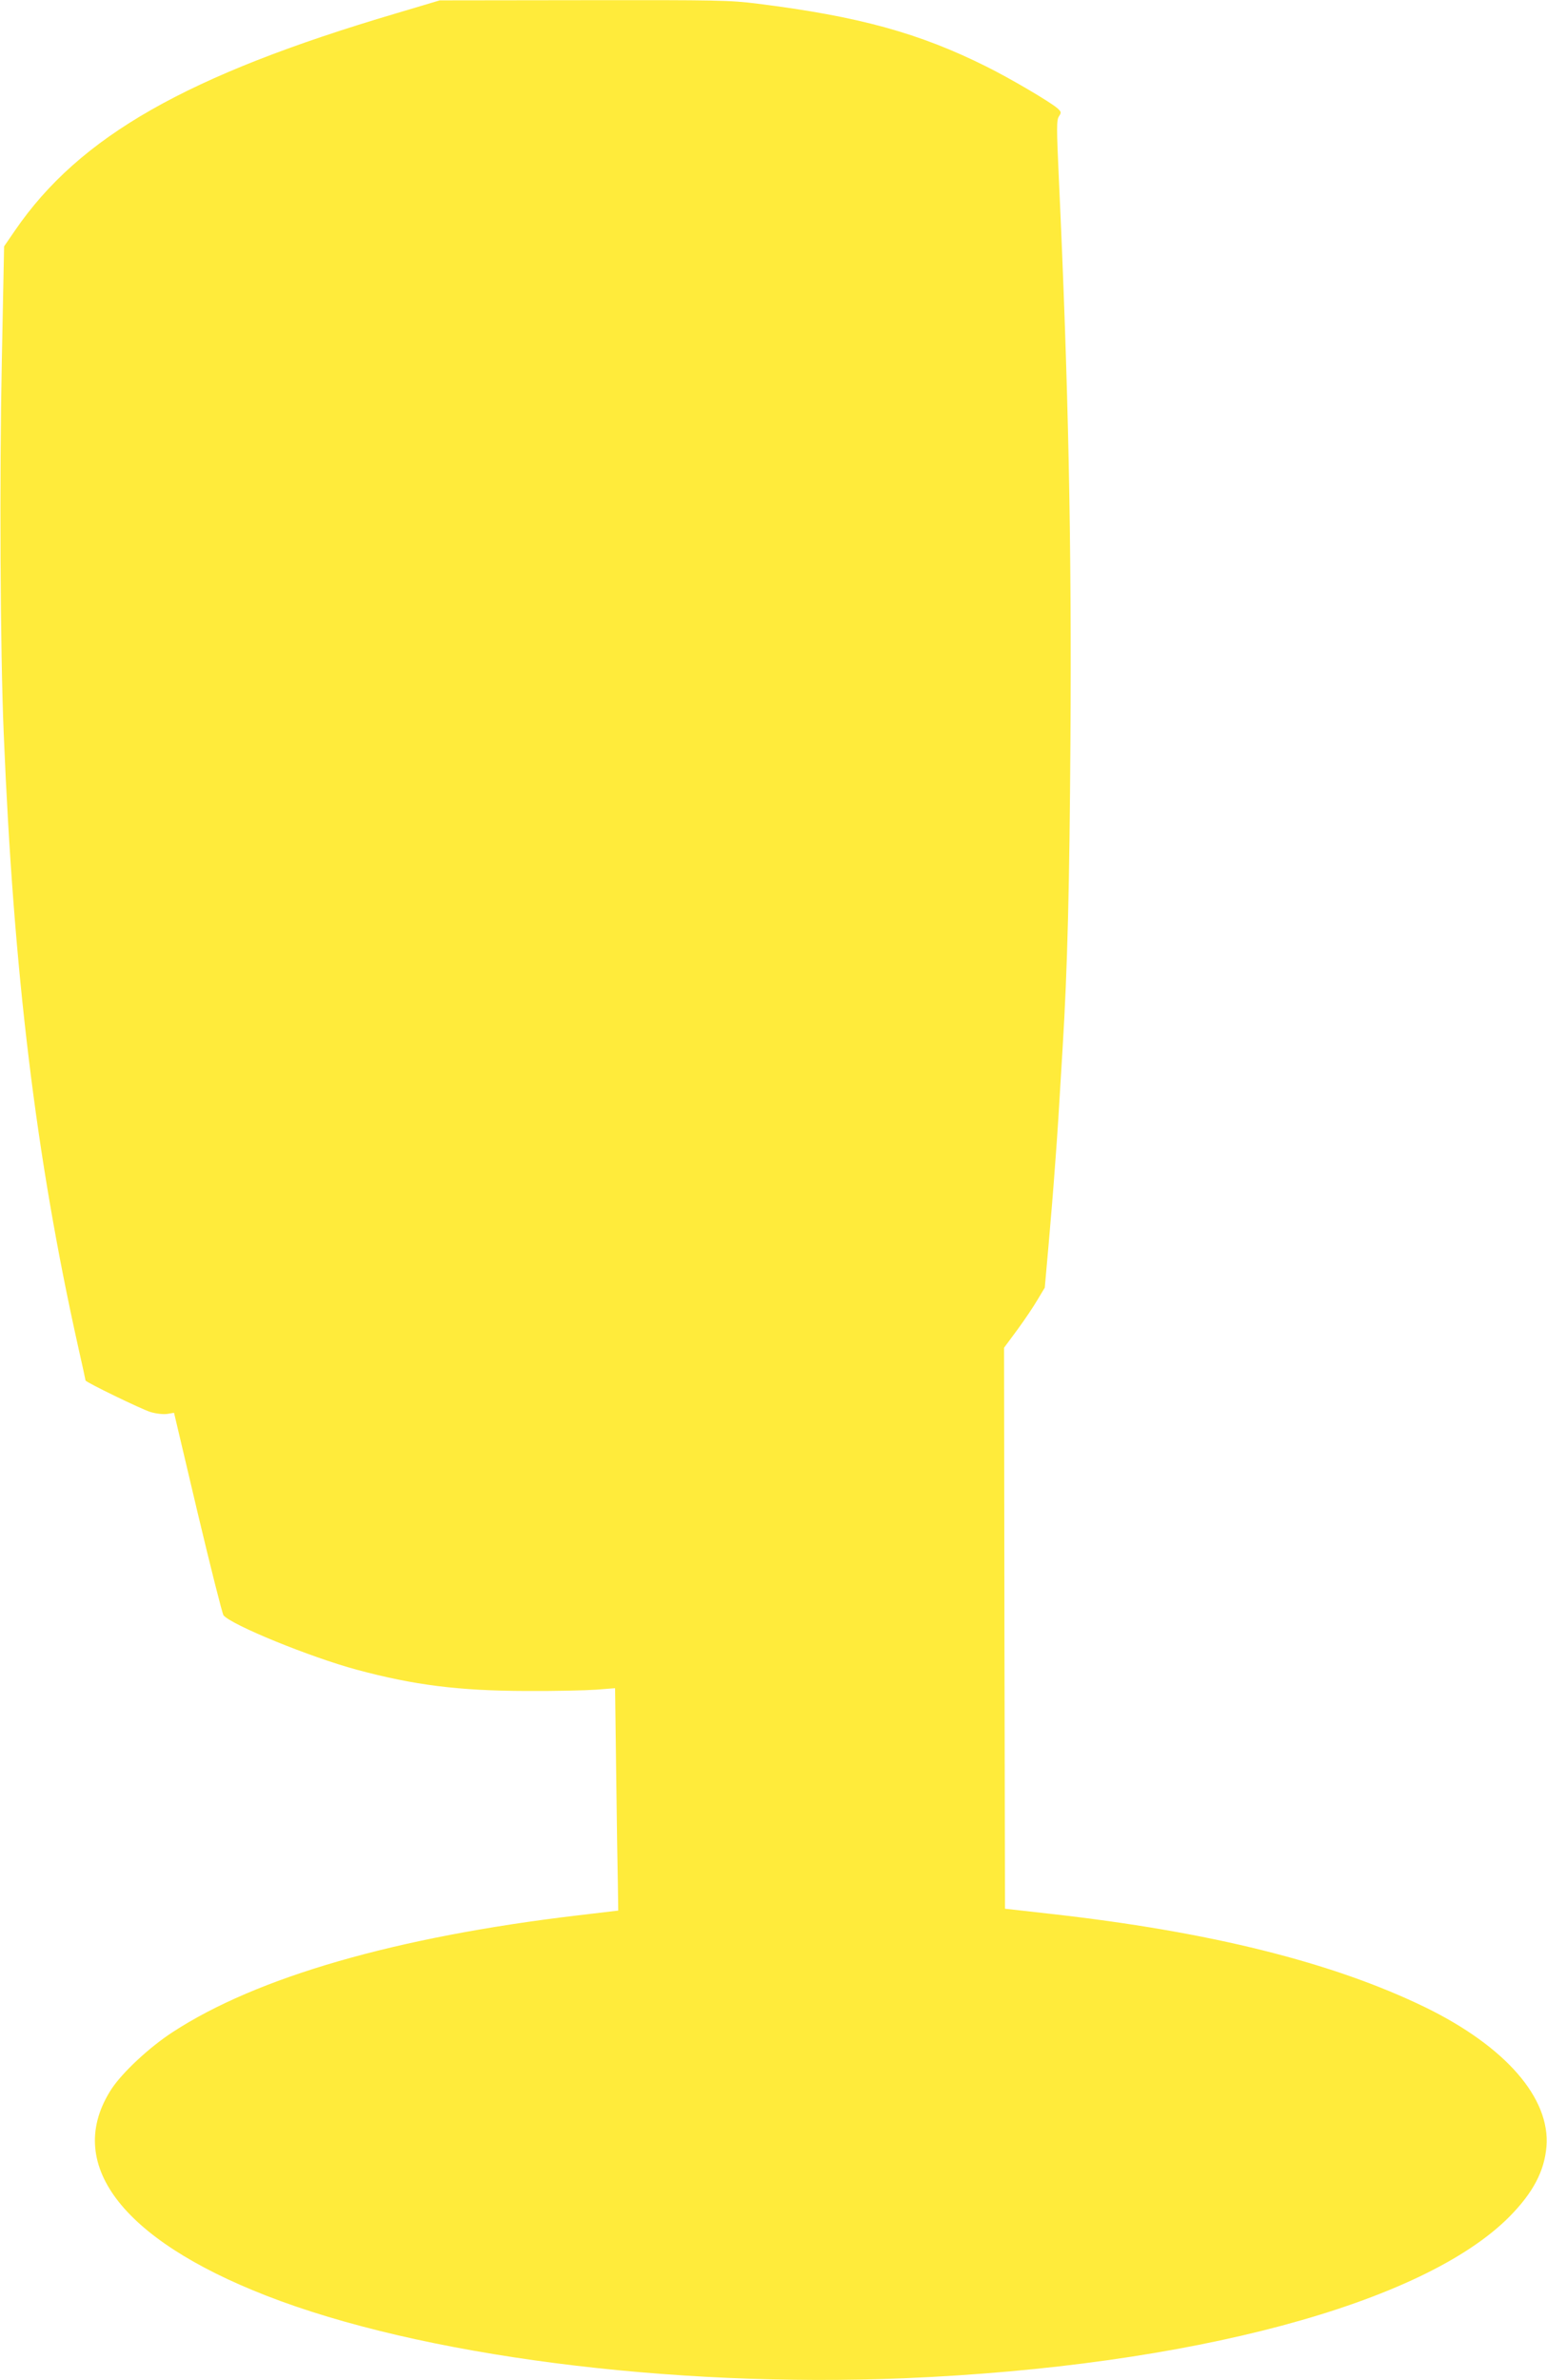 <?xml version="1.0" standalone="no"?>
<!DOCTYPE svg PUBLIC "-//W3C//DTD SVG 20010904//EN"
 "http://www.w3.org/TR/2001/REC-SVG-20010904/DTD/svg10.dtd">
<svg version="1.0" xmlns="http://www.w3.org/2000/svg"
 width="832pt" height="1280pt" viewBox="0 0 832 1280"
 preserveAspectRatio="xMidYMid meet">
<g transform="translate(0,1280) scale(0.1,-0.1)"
fill="#ffeb3b" stroke="none">
<path d="M2130 12728 c-1124 -332 -1702 -661 -2049 -1167 l-59 -86 -12 -605
c-13 -628 -9 -1566 10 -2015 53 -1287 173 -2276 399 -3292 23 -101 41 -185 41
-187 0 -9 301 -155 350 -170 31 -9 68 -13 89 -10 l37 6 127 -538 c70 -295 133
-544 139 -551 43 -52 466 -225 718 -293 305 -82 546 -113 910 -114 151 -1 321
3 376 7 l102 8 6 -458 c3 -252 7 -521 9 -598 l2 -140 -220 -26 c-977 -116
-1724 -332 -2177 -628 -126 -82 -269 -216 -328 -305 -258 -397 48 -806 832
-1112 827 -323 2170 -496 3433 -444 1535 64 2791 400 3255 871 125 127 186
243 197 374 22 261 -220 539 -652 750 -498 242 -1159 407 -2020 503 l-240 27
-3 1509 -2 1508 71 96 c39 53 88 126 109 162 l39 65 20 225 c11 124 27 317 35
430 14 182 20 283 41 635 26 421 37 871 42 1650 7 1064 -11 1914 -62 3018 -13
282 -13 320 0 341 14 21 13 24 -7 43 -39 34 -250 159 -385 226 -359 179 -684
269 -1228 337 -149 19 -215 20 -935 19 l-775 -1 -235 -70z"/>
</g>
</svg>
